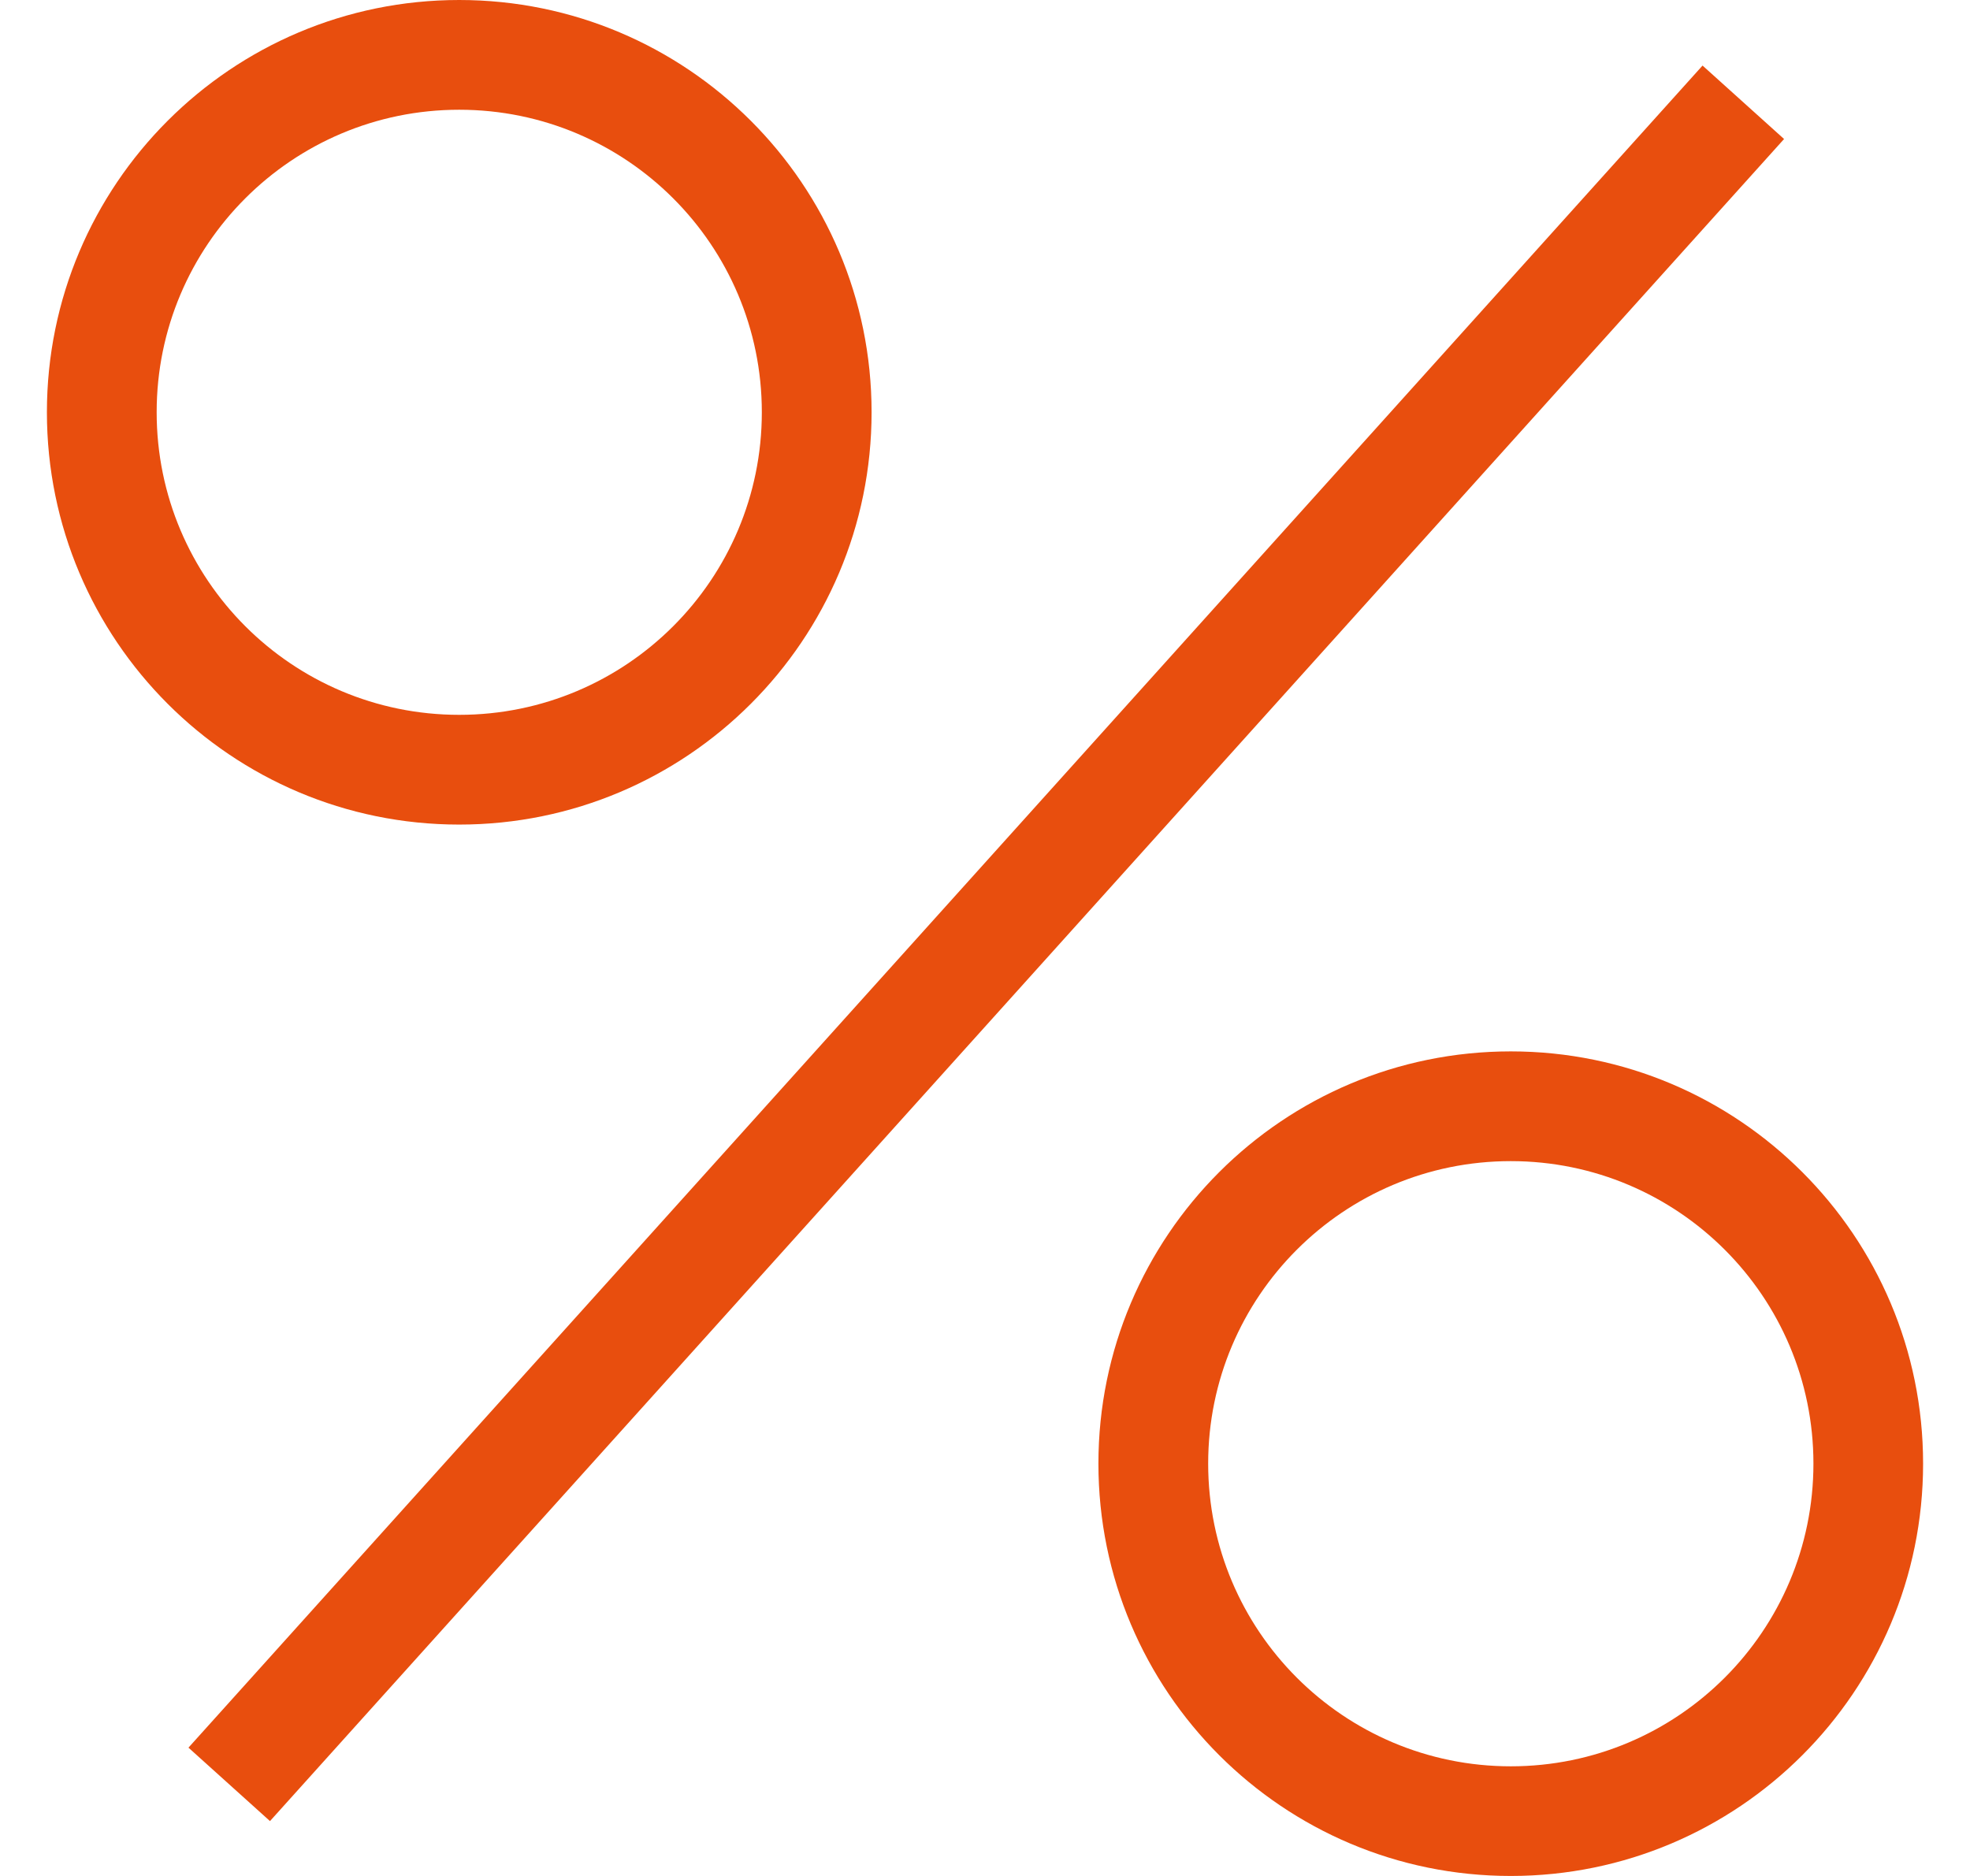 <svg width="21" height="20" viewBox="0 0 21 20" fill="none" xmlns="http://www.w3.org/2000/svg">
<path id="Union" fill-rule="evenodd" clip-rule="evenodd" d="M4.895 1.17C3.114 1.17 1.67 2.614 1.67 4.395C1.67 6.177 3.114 7.621 4.895 7.621C6.677 7.621 8.121 6.177 8.121 4.395C8.121 2.614 6.677 1.17 4.895 1.17ZM0.5 4.395C0.5 1.968 2.468 0 4.895 0C7.323 0 9.291 1.968 9.291 4.395C9.291 6.823 7.323 8.791 4.895 8.791C2.468 8.791 0.5 6.823 0.5 4.395ZM16.105 12.379C14.323 12.379 12.879 13.823 12.879 15.604C12.879 17.386 14.323 18.831 16.105 18.831C17.886 18.831 19.331 17.386 19.331 15.604C19.331 13.823 17.886 12.379 16.105 12.379ZM11.709 15.604C11.709 13.177 13.677 11.209 16.105 11.209C18.532 11.209 20.5 13.177 20.5 15.604C20.5 18.032 18.532 20 16.105 20C13.677 20 11.709 18.032 11.709 15.604ZM2.878 19.415L19.018 1.482L18.149 0.699L2.009 18.632L2.878 19.415Z" fill="#E84E0E"/>
</svg>
